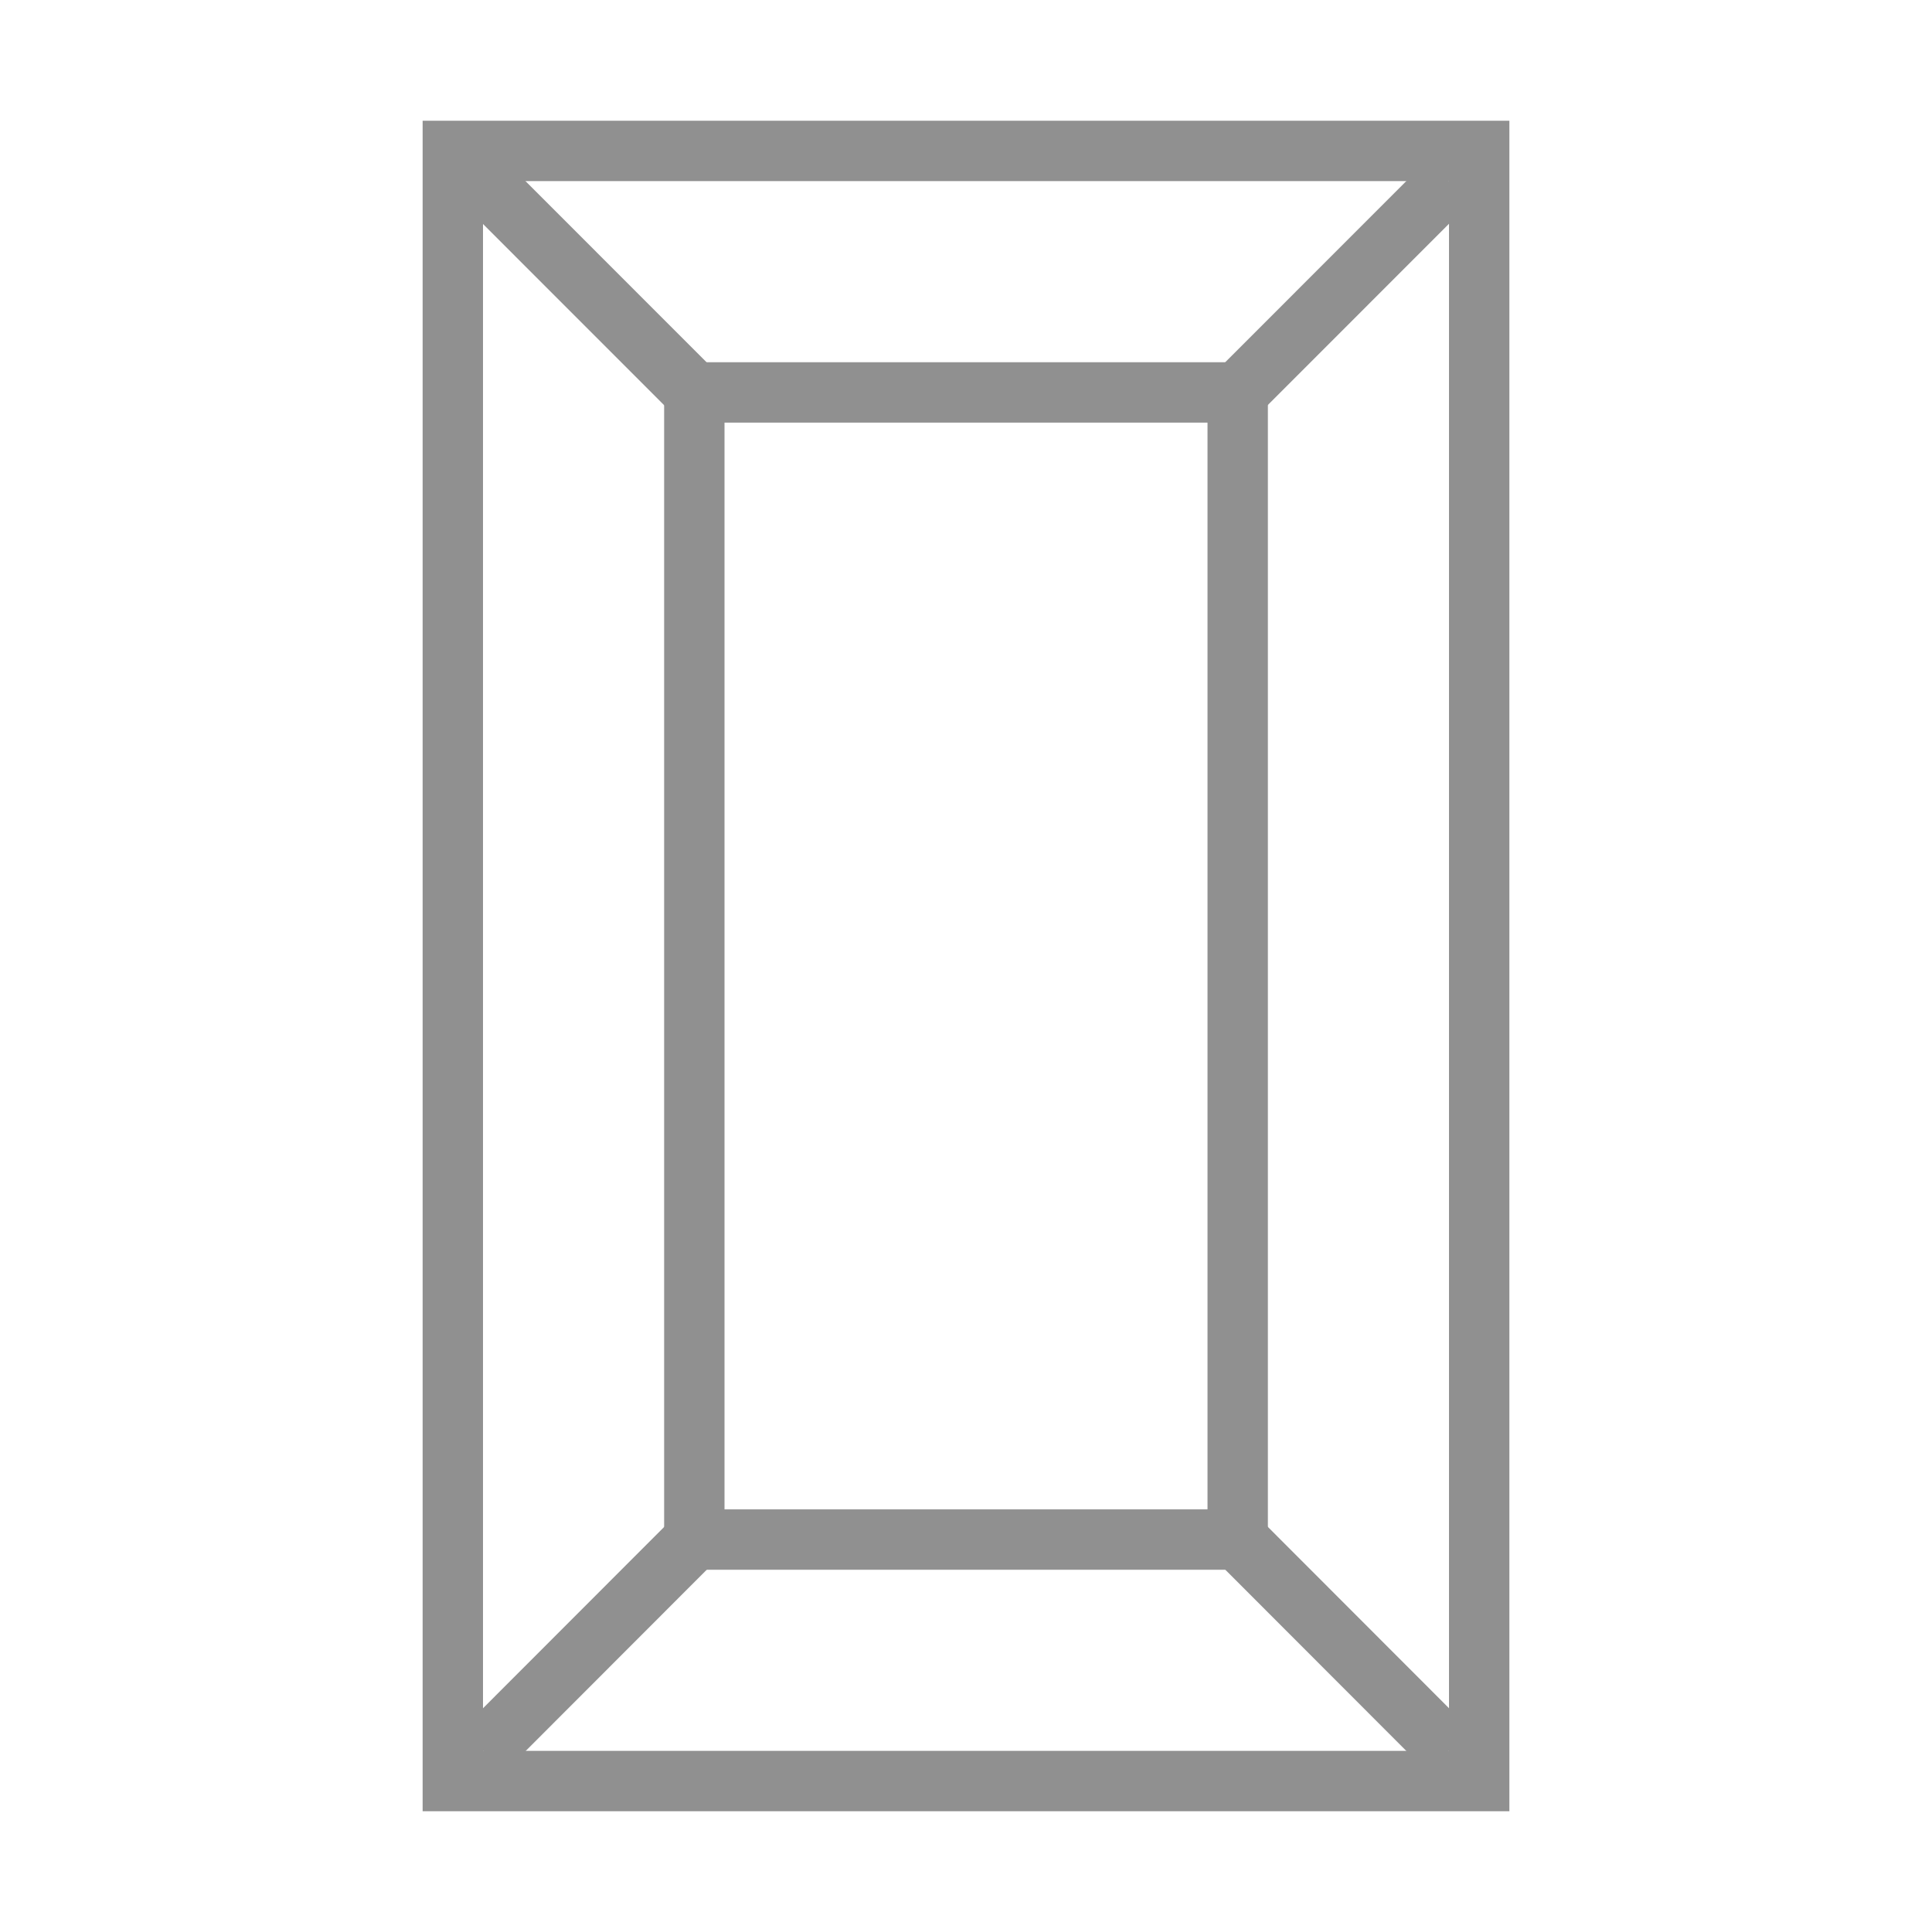 <svg width="100" height="100" viewBox="0 0 100 100" fill="none" xmlns="http://www.w3.org/2000/svg">
<rect x="23.438" y="7.812" width="53.125" height="84.375" stroke="#909090" stroke-width="3.125"/>
<rect x="35.938" y="20.312" width="28.125" height="59.375" stroke="#909090" stroke-width="3.125"/>
<path d="M64.067 79.684L74.995 90.623" stroke="#909090" stroke-width="3.125"/>
<path d="M64.064 20.313L74.996 9.376" stroke="#909090" stroke-width="3.125"/>
<path d="M35.933 79.687L25.006 90.624" stroke="#909090" stroke-width="3.125"/>
<path d="M35.925 20.313L24.991 9.375" stroke="#909090" stroke-width="3.125"/>
</svg>
